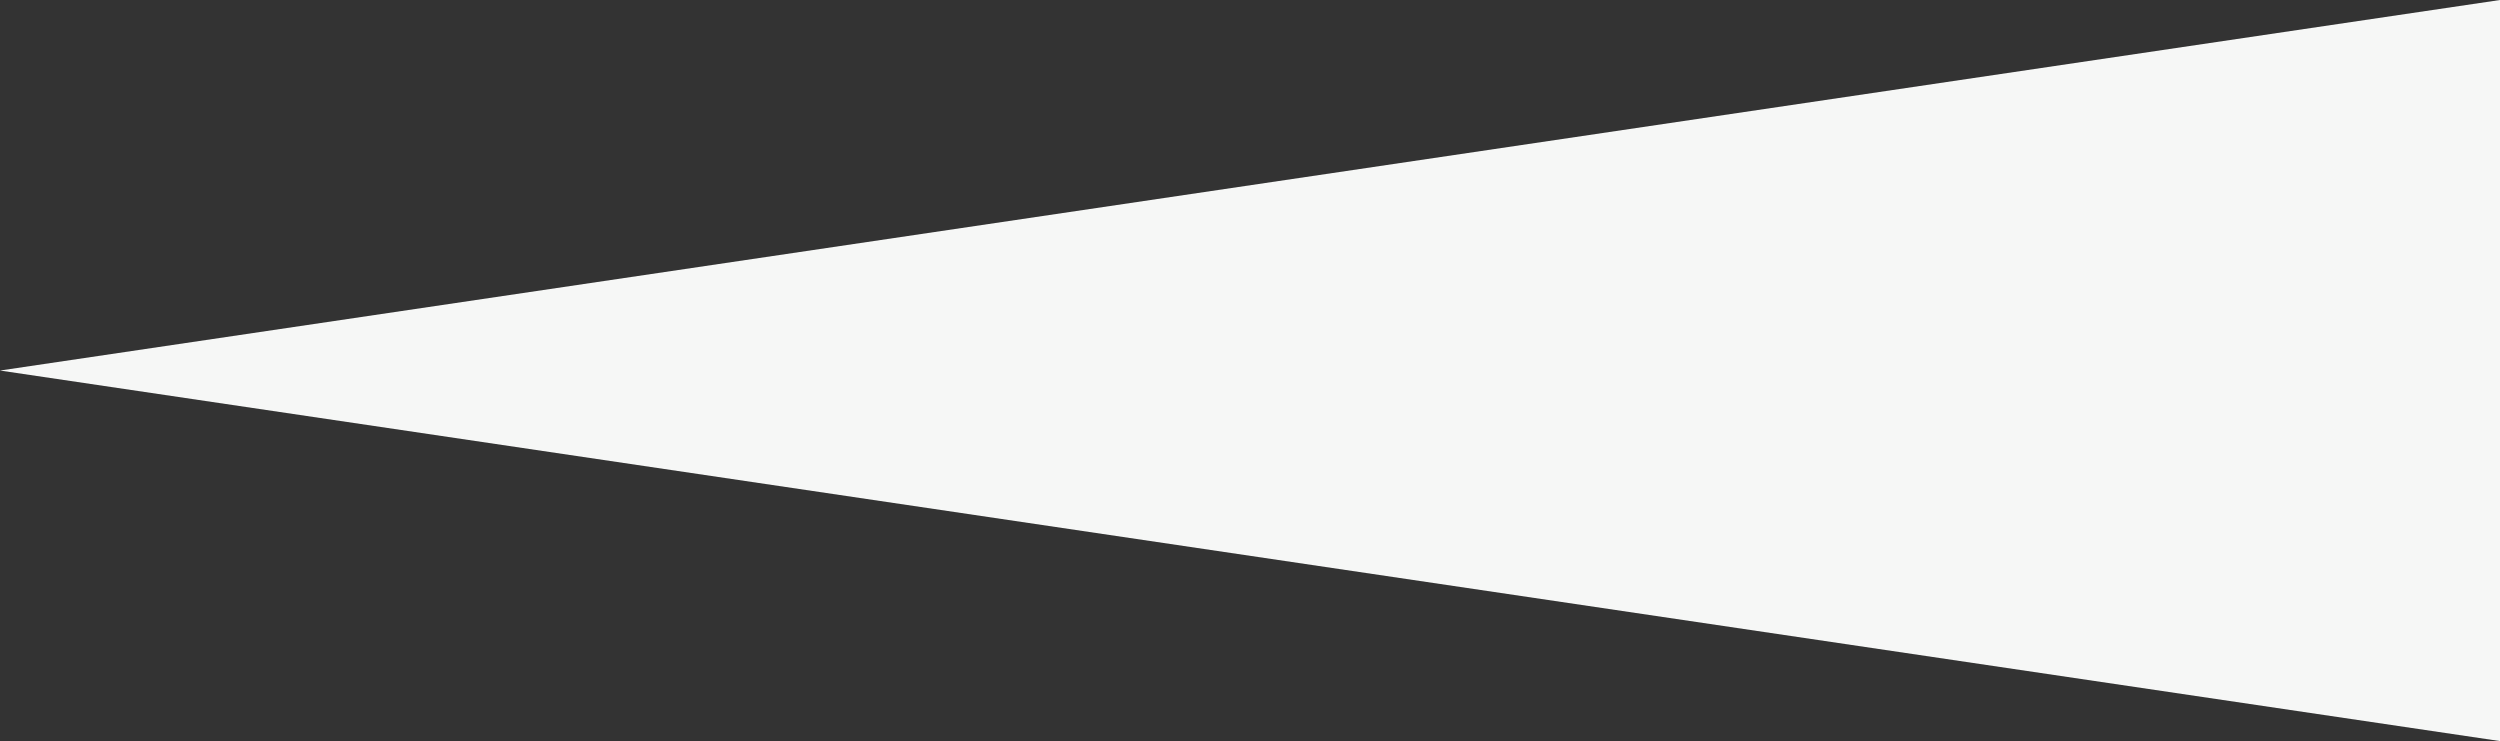 <svg xmlns="http://www.w3.org/2000/svg" viewBox="0 0 512.77 152"><rect x="0" y="0" width="512.77" height="152" fill="#333333" stroke="none"/><defs><style>.cls-1{fill:#f6f7f6;}</style></defs><title>ttl-tri02</title><g id="レイヤー_2" data-name="レイヤー 2"><g id="back"><polygon class="cls-1" points="0 76 512.77 152 512.77 0 0 76"/></g></g></svg>
